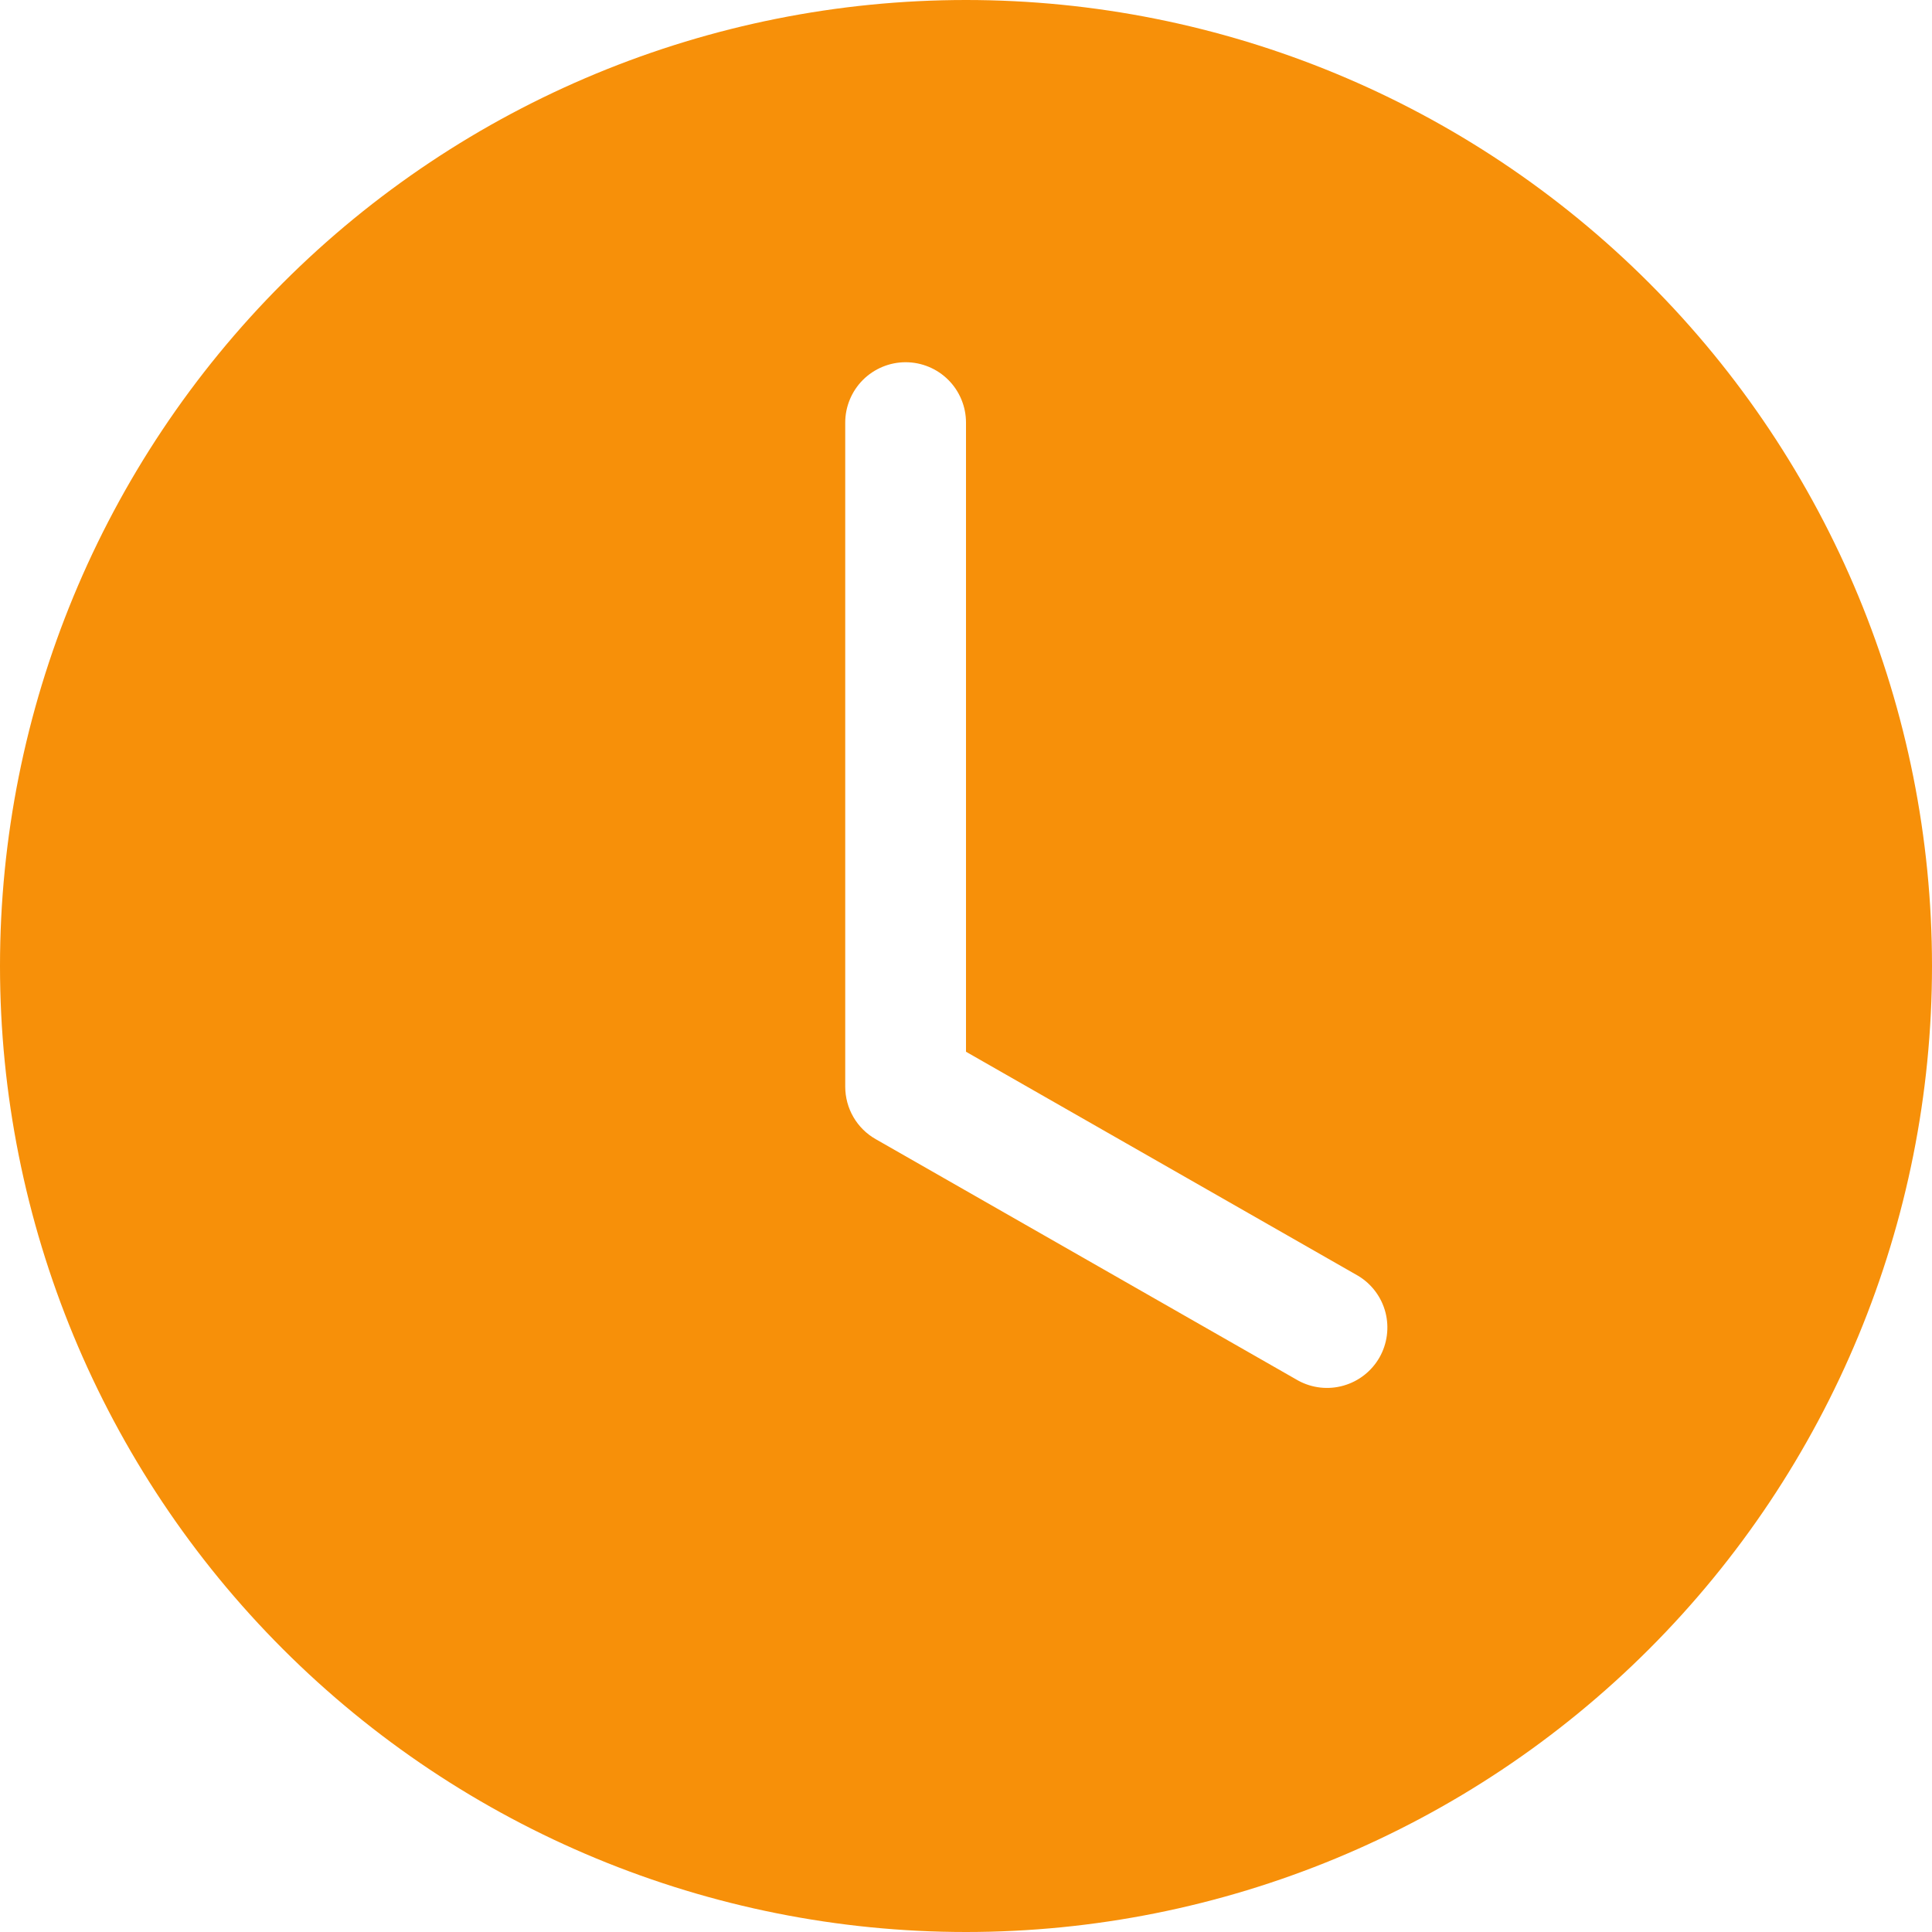 <svg width="39" height="39" viewBox="0 0 39 39" fill="none" xmlns="http://www.w3.org/2000/svg">
<path d="M39 19.5C39 24.672 36.946 29.632 33.289 33.289C29.632 36.946 24.672 39 19.5 39C14.328 39 9.368 36.946 5.711 33.289C2.054 29.632 0 24.672 0 19.5C0 14.328 2.054 9.368 5.711 5.711C9.368 2.054 14.328 0 19.5 0C24.672 0 29.632 2.054 33.289 5.711C36.946 9.368 39 14.328 39 19.5ZM19.5 8.531C19.5 8.208 19.372 7.898 19.143 7.669C18.915 7.441 18.605 7.312 18.281 7.312C17.958 7.312 17.648 7.441 17.419 7.669C17.191 7.898 17.062 8.208 17.062 8.531V21.938C17.063 22.152 17.119 22.363 17.227 22.549C17.335 22.735 17.49 22.889 17.677 22.995L26.208 27.87C26.488 28.022 26.816 28.058 27.122 27.97C27.428 27.883 27.688 27.679 27.846 27.403C28.003 27.127 28.047 26.799 27.967 26.491C27.887 26.183 27.689 25.919 27.417 25.755L19.5 21.231V8.531Z" fill="#F79009"/>
</svg>
